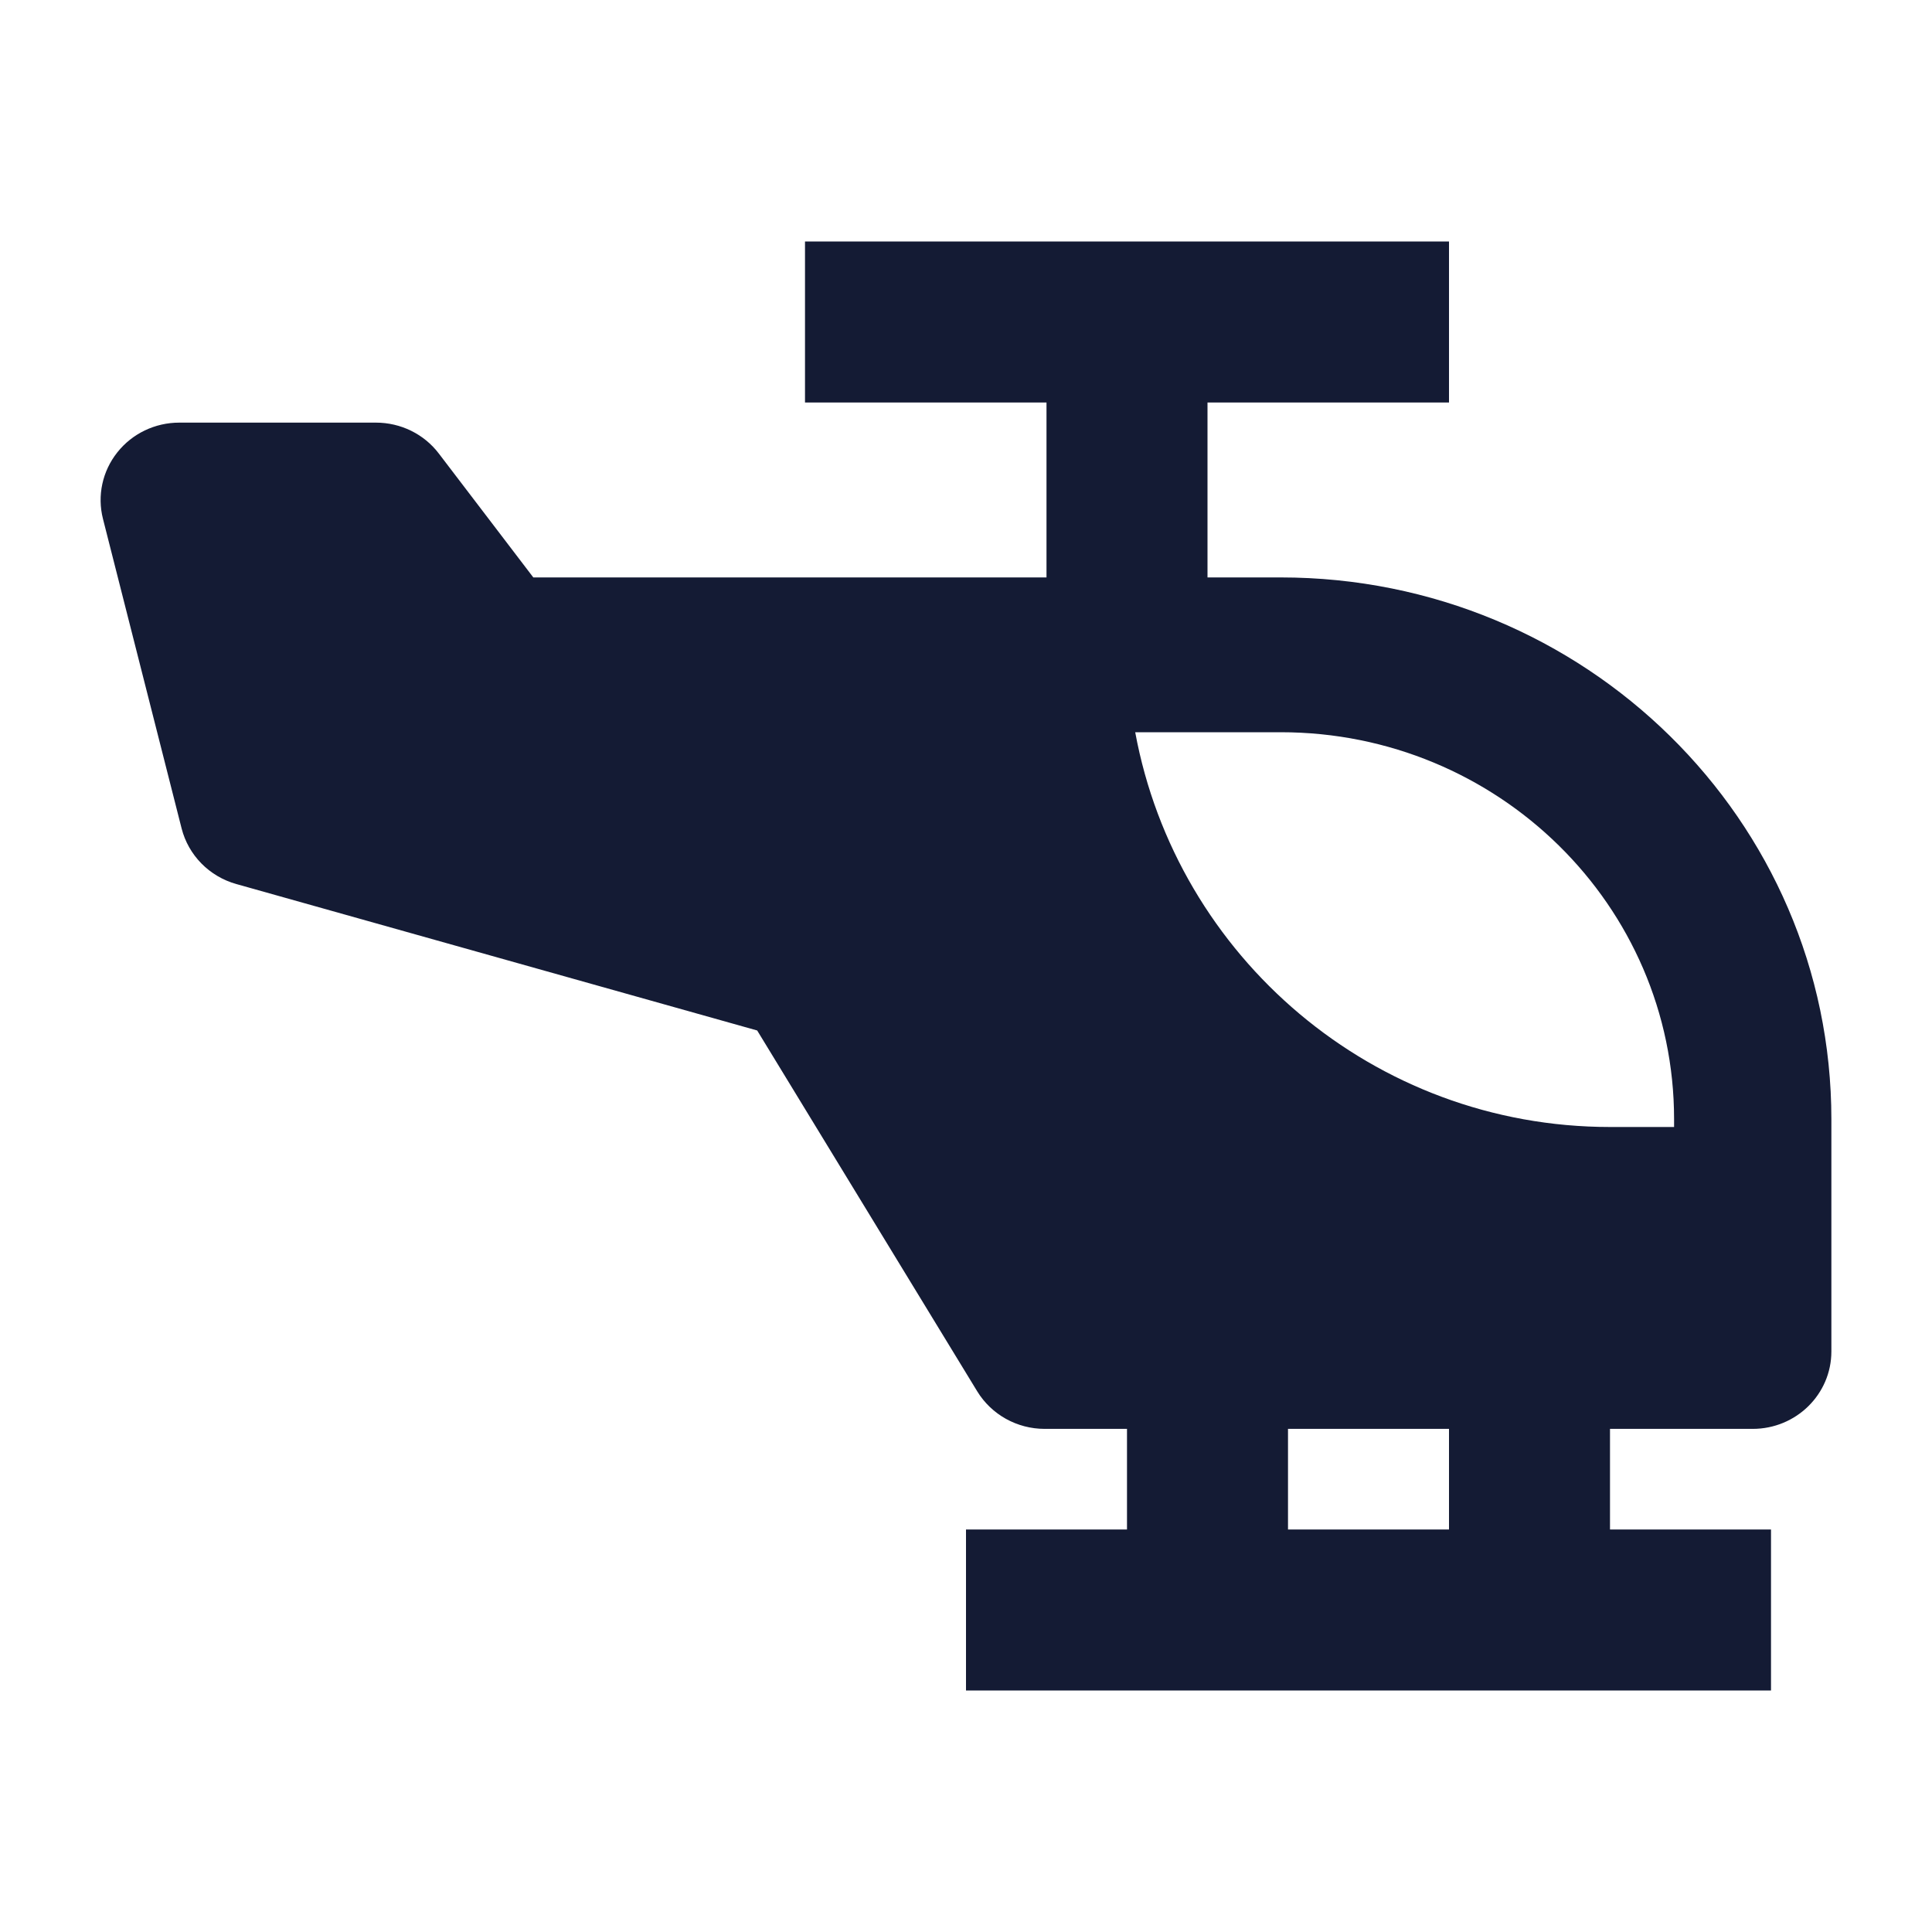 <svg width="24" height="24" viewBox="0 0 24 24" fill="none" xmlns="http://www.w3.org/2000/svg">
<path fill-rule="evenodd" clip-rule="evenodd" d="M13 8L13 4L15 4L15 8L13 8Z" fill="#141B34"/>
<path fill-rule="evenodd" clip-rule="evenodd" d="M2.227 5.25C1.926 5.25 1.642 5.386 1.457 5.62C1.272 5.853 1.206 6.157 1.279 6.445L2.256 10.291C2.341 10.624 2.6 10.888 2.936 10.982L9.406 12.801L12.139 17.283C12.316 17.573 12.634 17.75 12.977 17.75H21.773C22.312 17.75 22.75 17.32 22.75 16.788V13.904C22.75 10.186 19.687 7.173 15.909 7.173H6.625L5.452 5.635C5.268 5.392 4.978 5.25 4.67 5.25H2.227ZM15.91 9.096C18.608 9.096 20.796 11.248 20.796 13.903V14H20.002C17.062 14 14.617 11.886 14.102 9.096H15.91Z" fill="#141B34"/>
<path fill-rule="evenodd" clip-rule="evenodd" d="M14 19H12V21H22V19H20V17H18V19H16V17H14V19Z" fill="#141B34"/>
<path fill-rule="evenodd" clip-rule="evenodd" d="M18 5H10V3H18V5Z" fill="#141B34"/>
</svg>
